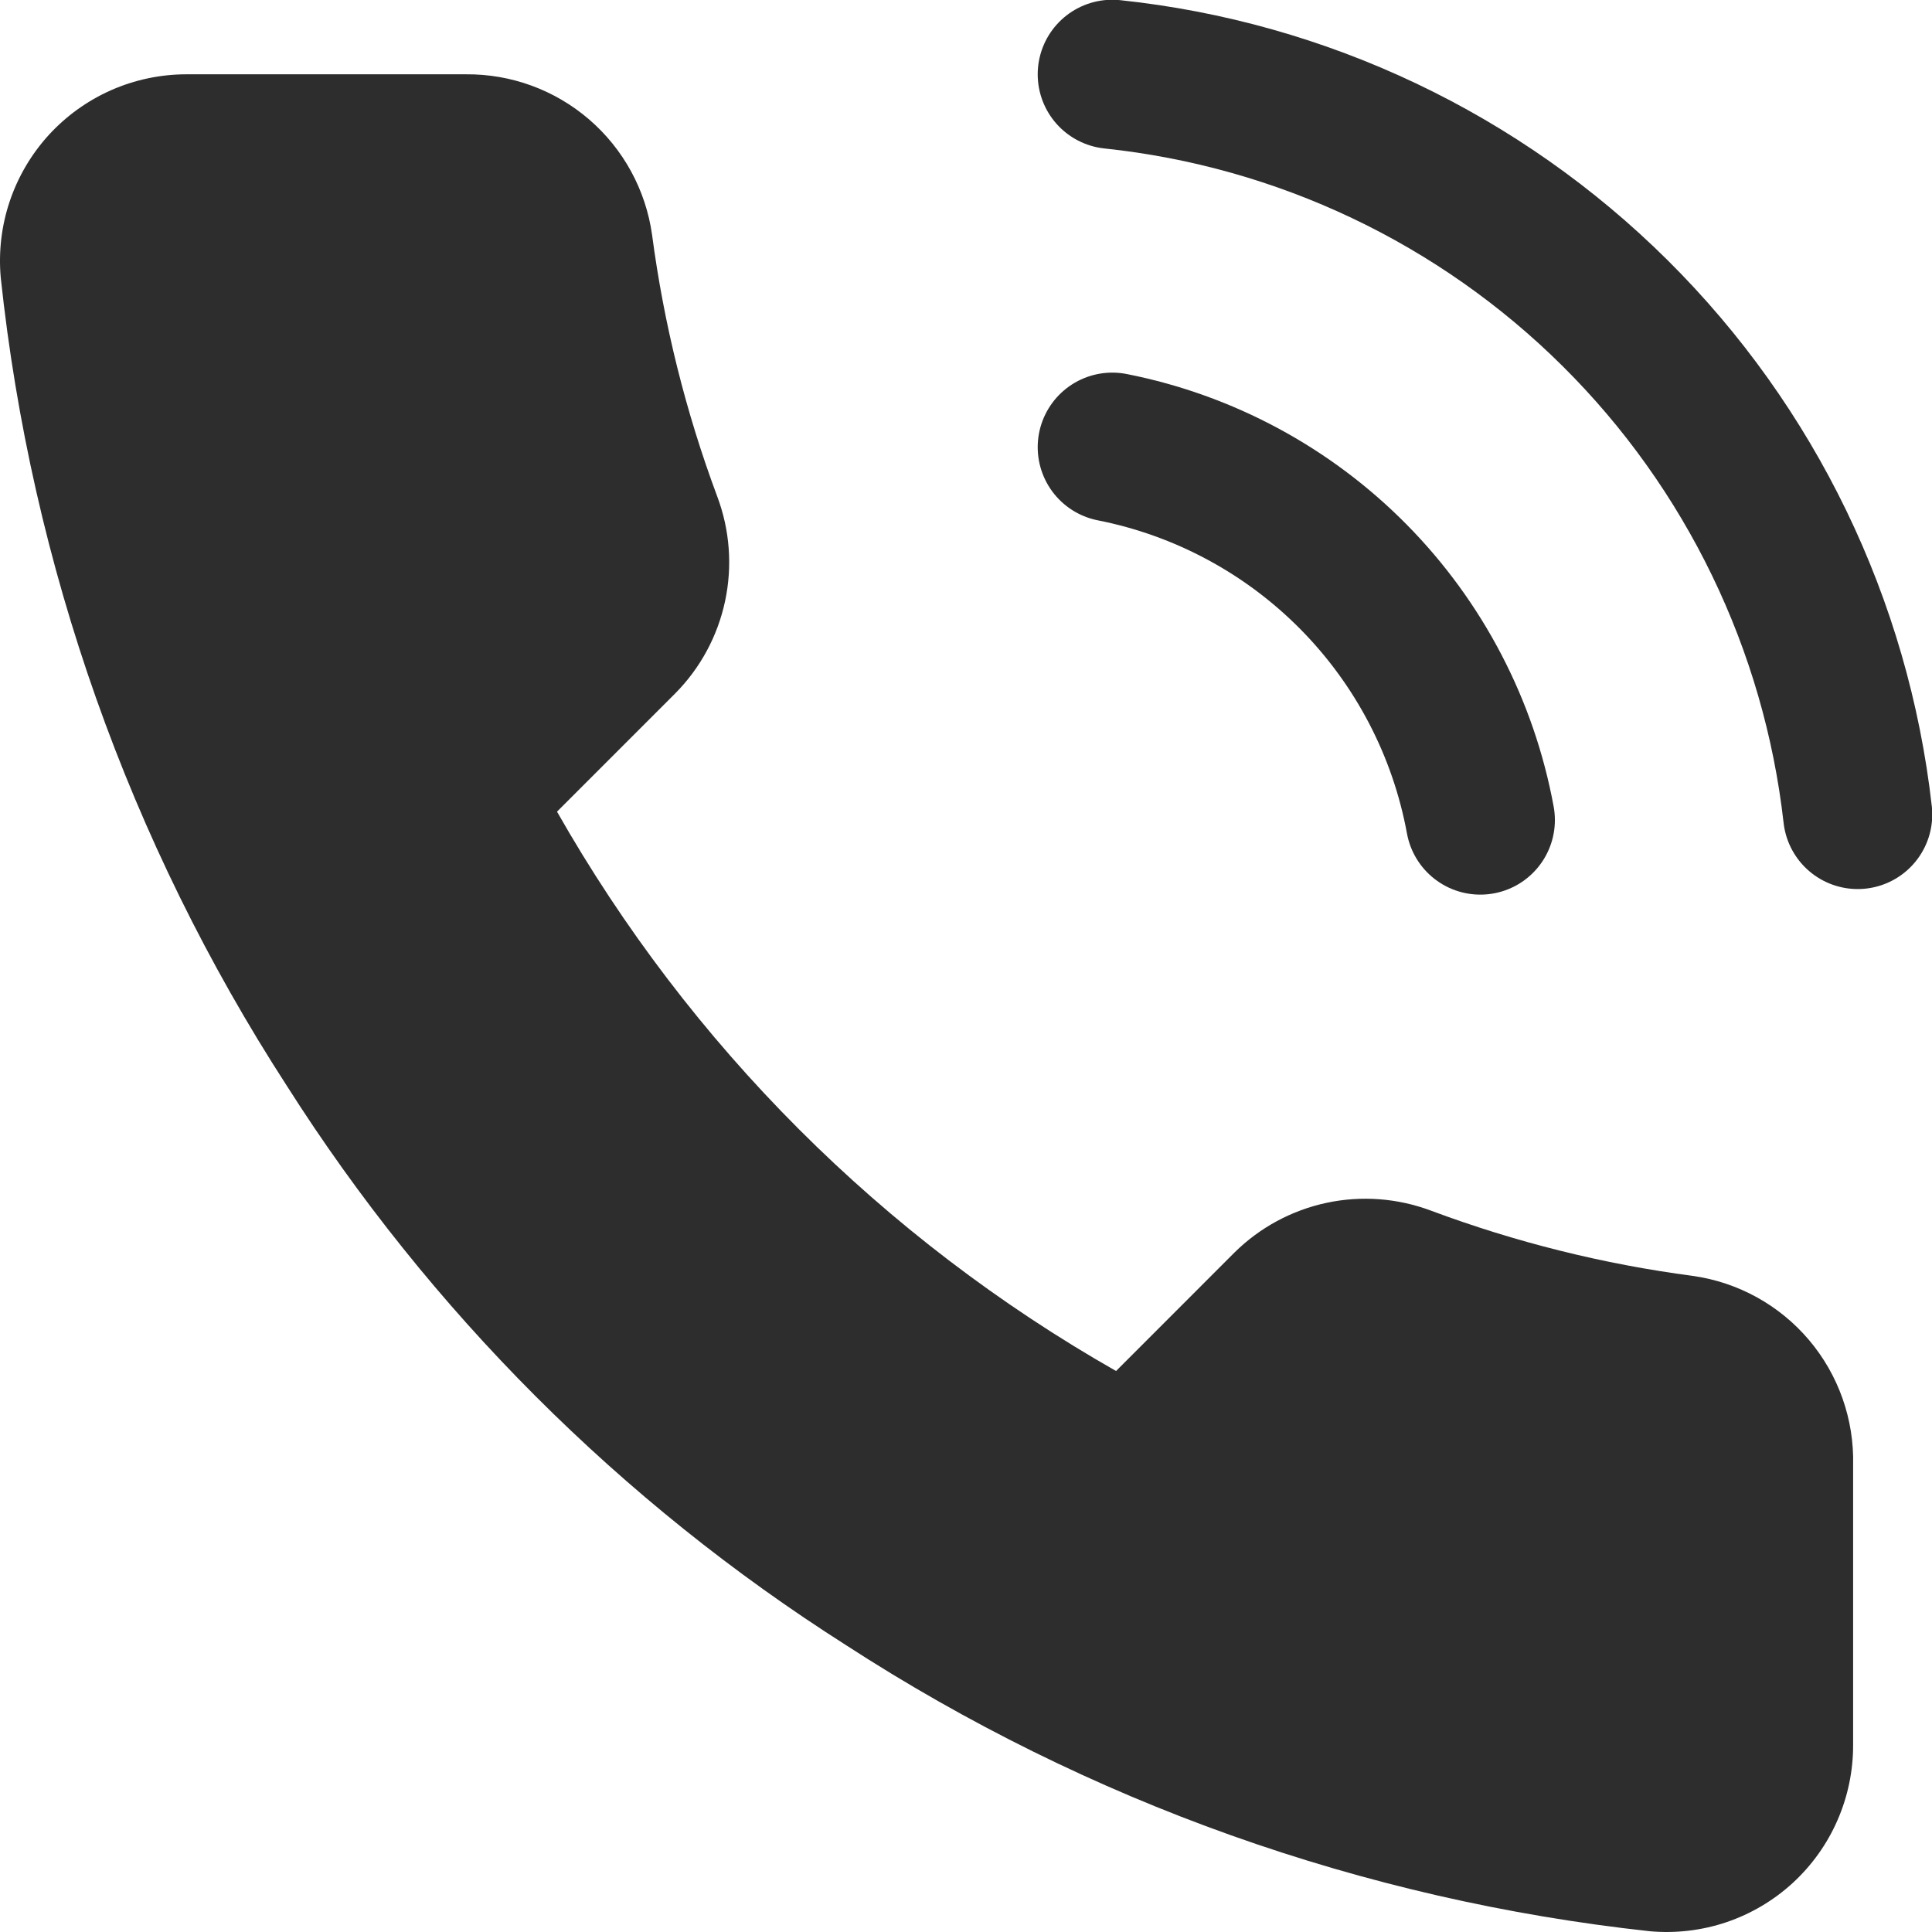 <svg width="52" height="52" viewBox="0 0 52 52" fill="none" xmlns="http://www.w3.org/2000/svg">
<path d="M49.877 39.435V46.962C49.879 47.66 49.736 48.352 49.456 48.992C49.177 49.633 48.766 50.207 48.252 50.68C47.737 51.152 47.129 51.512 46.468 51.736C45.806 51.959 45.105 52.042 44.409 51.98C36.692 51.141 29.279 48.502 22.767 44.277C16.707 40.425 11.57 35.285 7.719 29.223C3.481 22.677 0.844 15.225 0.02 7.47C-0.042 6.776 0.04 6.077 0.262 5.417C0.485 4.756 0.842 4.15 1.311 3.635C1.781 3.121 2.352 2.71 2.989 2.428C3.626 2.147 4.315 2.001 5.011 2H12.534C13.752 1.988 14.931 2.419 15.854 3.213C16.777 4.007 17.38 5.11 17.55 6.316C17.868 8.725 18.457 11.09 19.306 13.366C19.643 14.264 19.716 15.24 19.516 16.178C19.316 17.117 18.852 17.978 18.177 18.66L14.992 21.846C18.562 28.128 23.761 33.329 30.039 36.901L33.224 33.714C33.906 33.039 34.767 32.575 35.705 32.374C36.643 32.174 37.618 32.248 38.516 32.585C40.791 33.434 43.155 34.024 45.563 34.341C46.781 34.513 47.894 35.127 48.689 36.066C49.484 37.005 49.907 38.204 49.877 39.435Z" fill="#2D2D2D"/>
<path d="M29.937 2C35.049 2.539 39.824 4.807 43.472 8.43C47.12 12.052 49.423 16.812 50 21.922" stroke="#2D2D2D" stroke-width="4.014" stroke-linecap="round" stroke-linejoin="round"/>
<path d="M29.937 12.036C32.404 12.523 34.667 13.74 36.434 15.53C38.2 17.319 39.388 19.599 39.843 22.072" stroke="#2D2D2D" stroke-width="4.014" stroke-linecap="round" stroke-linejoin="round"/>
</svg>
